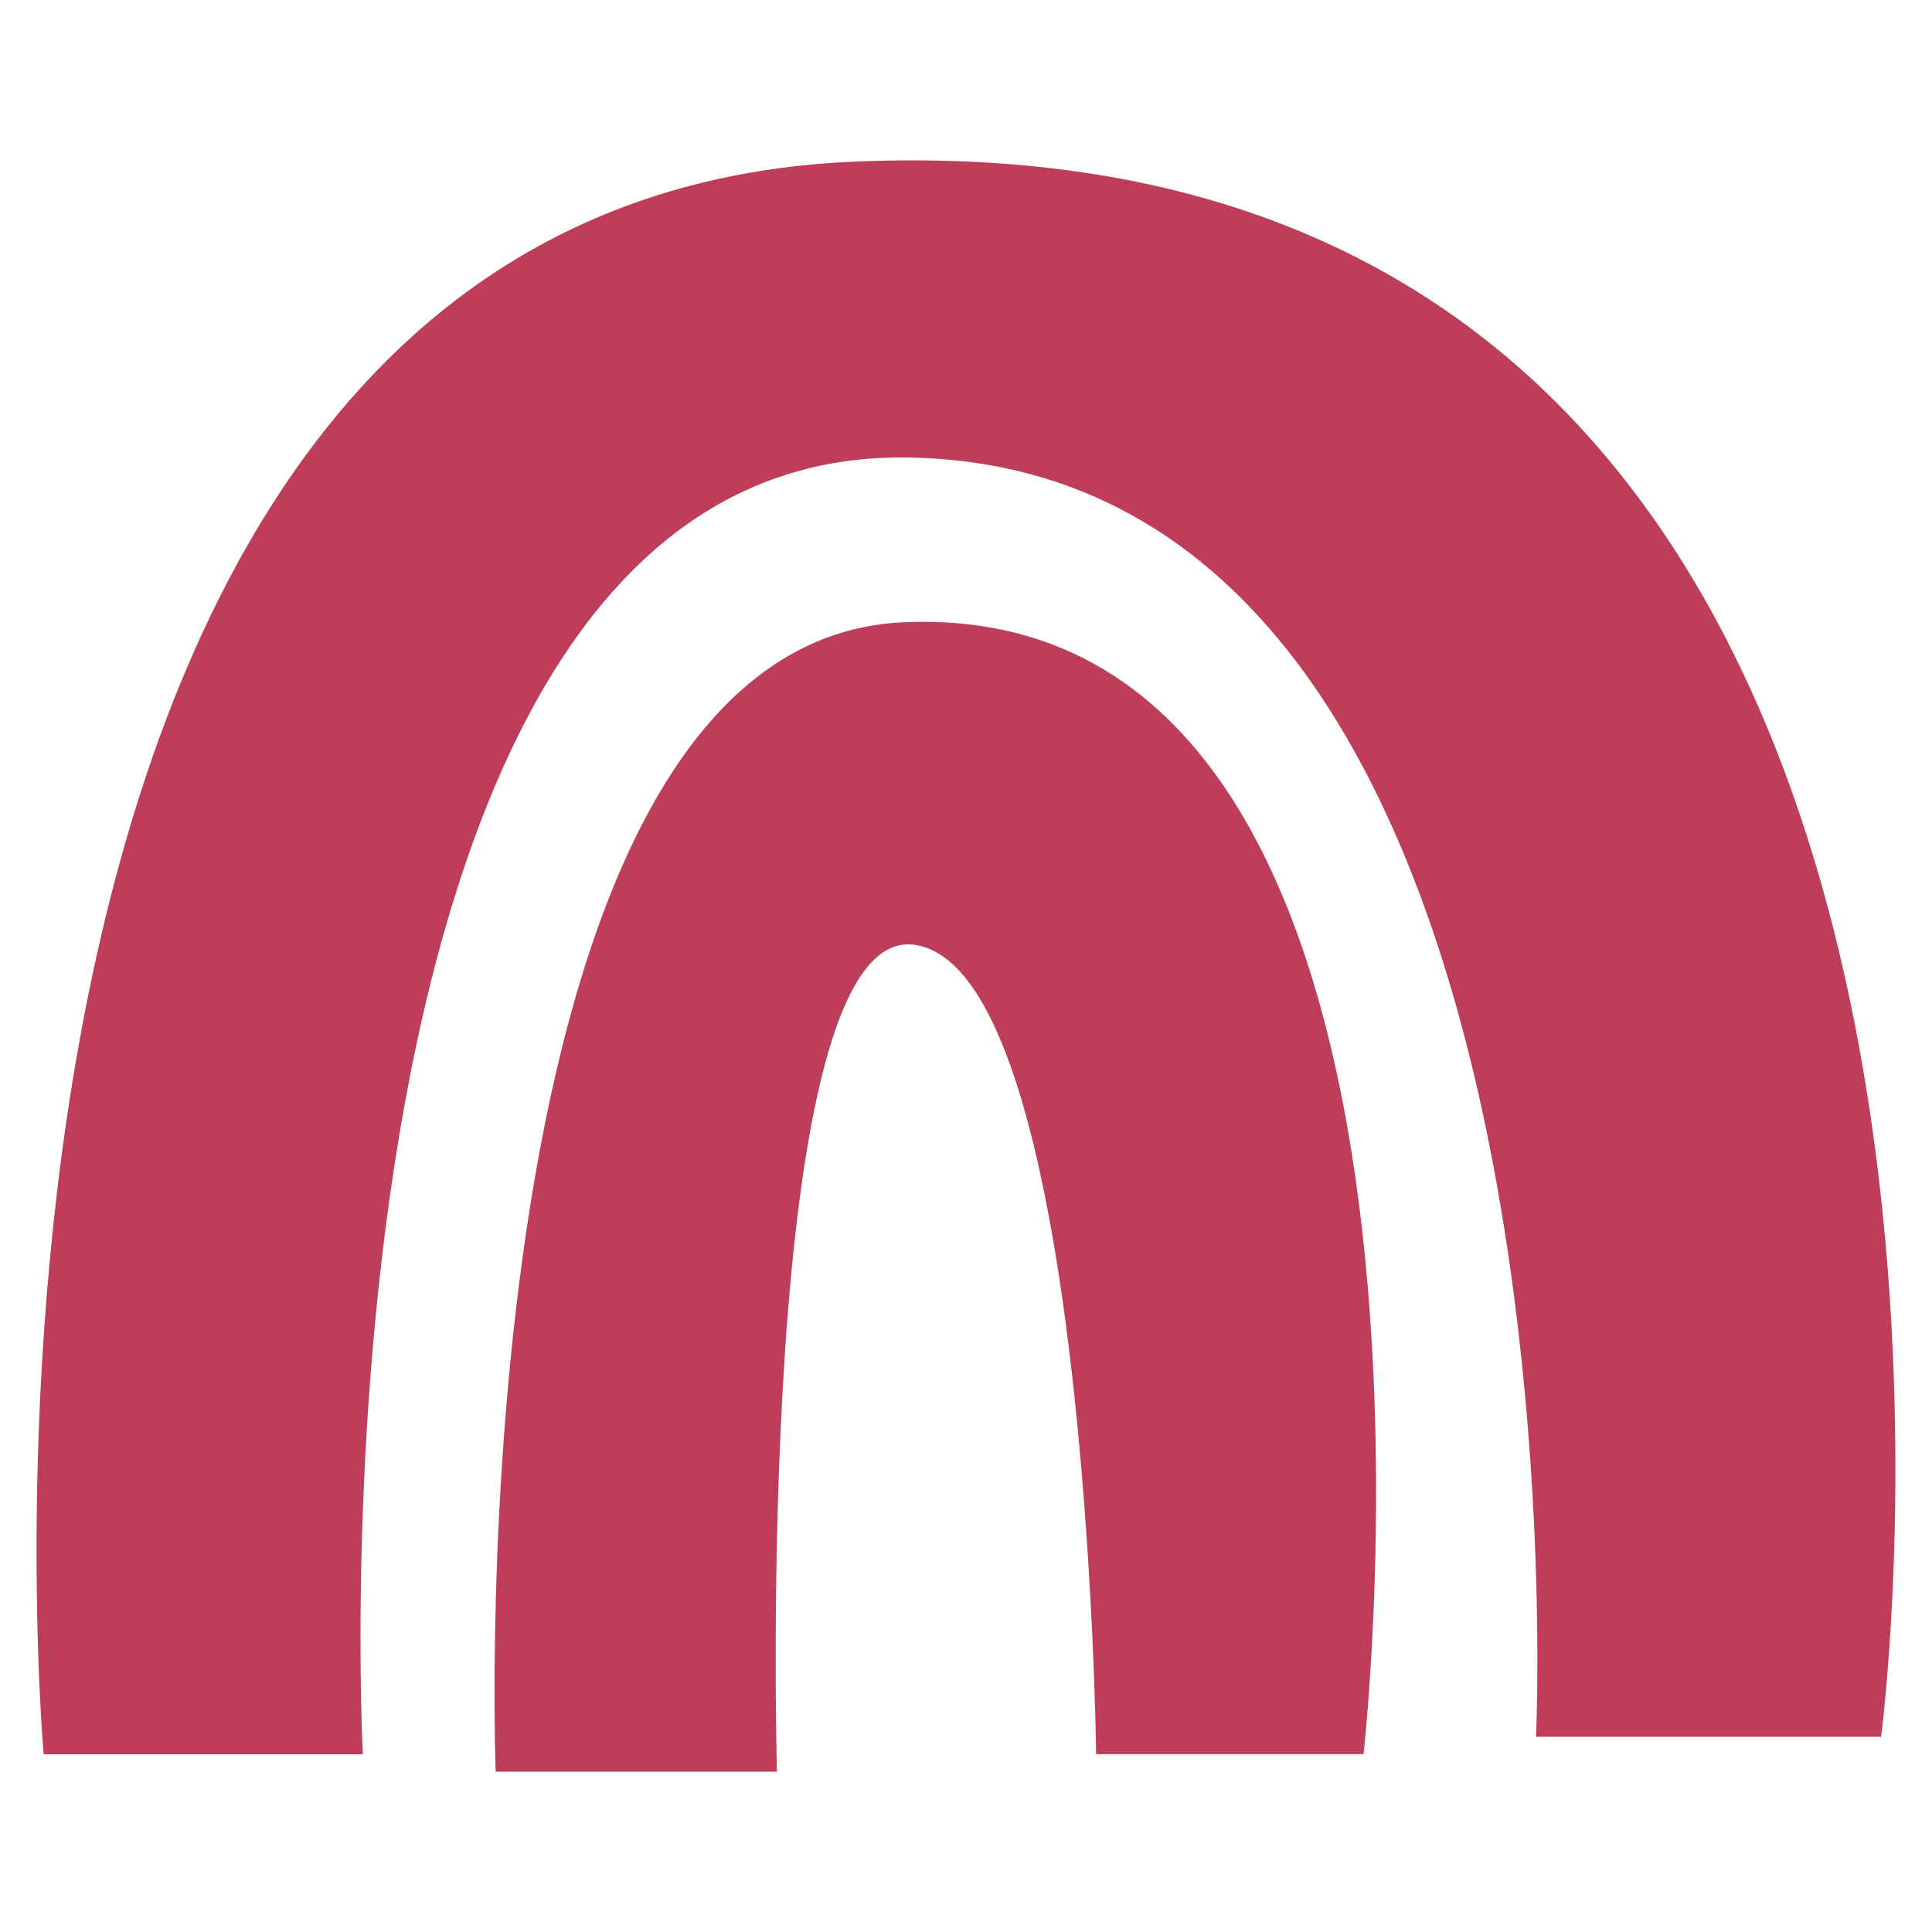 <svg xmlns="http://www.w3.org/2000/svg" viewBox="0 0 200 200" xmlns:v="https://vecta.io/nano">
<style type="text/css">
	.st0{fill:#BE3D59;}
</style>
<path class="st0" d="M4.52 181.6S-9.88 20.87 88.46 16.73c128.59-5.41 106.27 163.06 106.27 163.06h-35.72s6.25-131.53-65.19-132.43c-63.4-.8-56.26 134.24-56.26 134.24H4.52zm46.79 1.8S46.82 66.38 93.62 64.41c61.19-2.57 47.53 117.18 47.53 117.18h-27.68s-.89-81.08-18.75-83.78c-16.78-2.54-14.29 85.59-14.29 85.59H51.31z"/></svg>